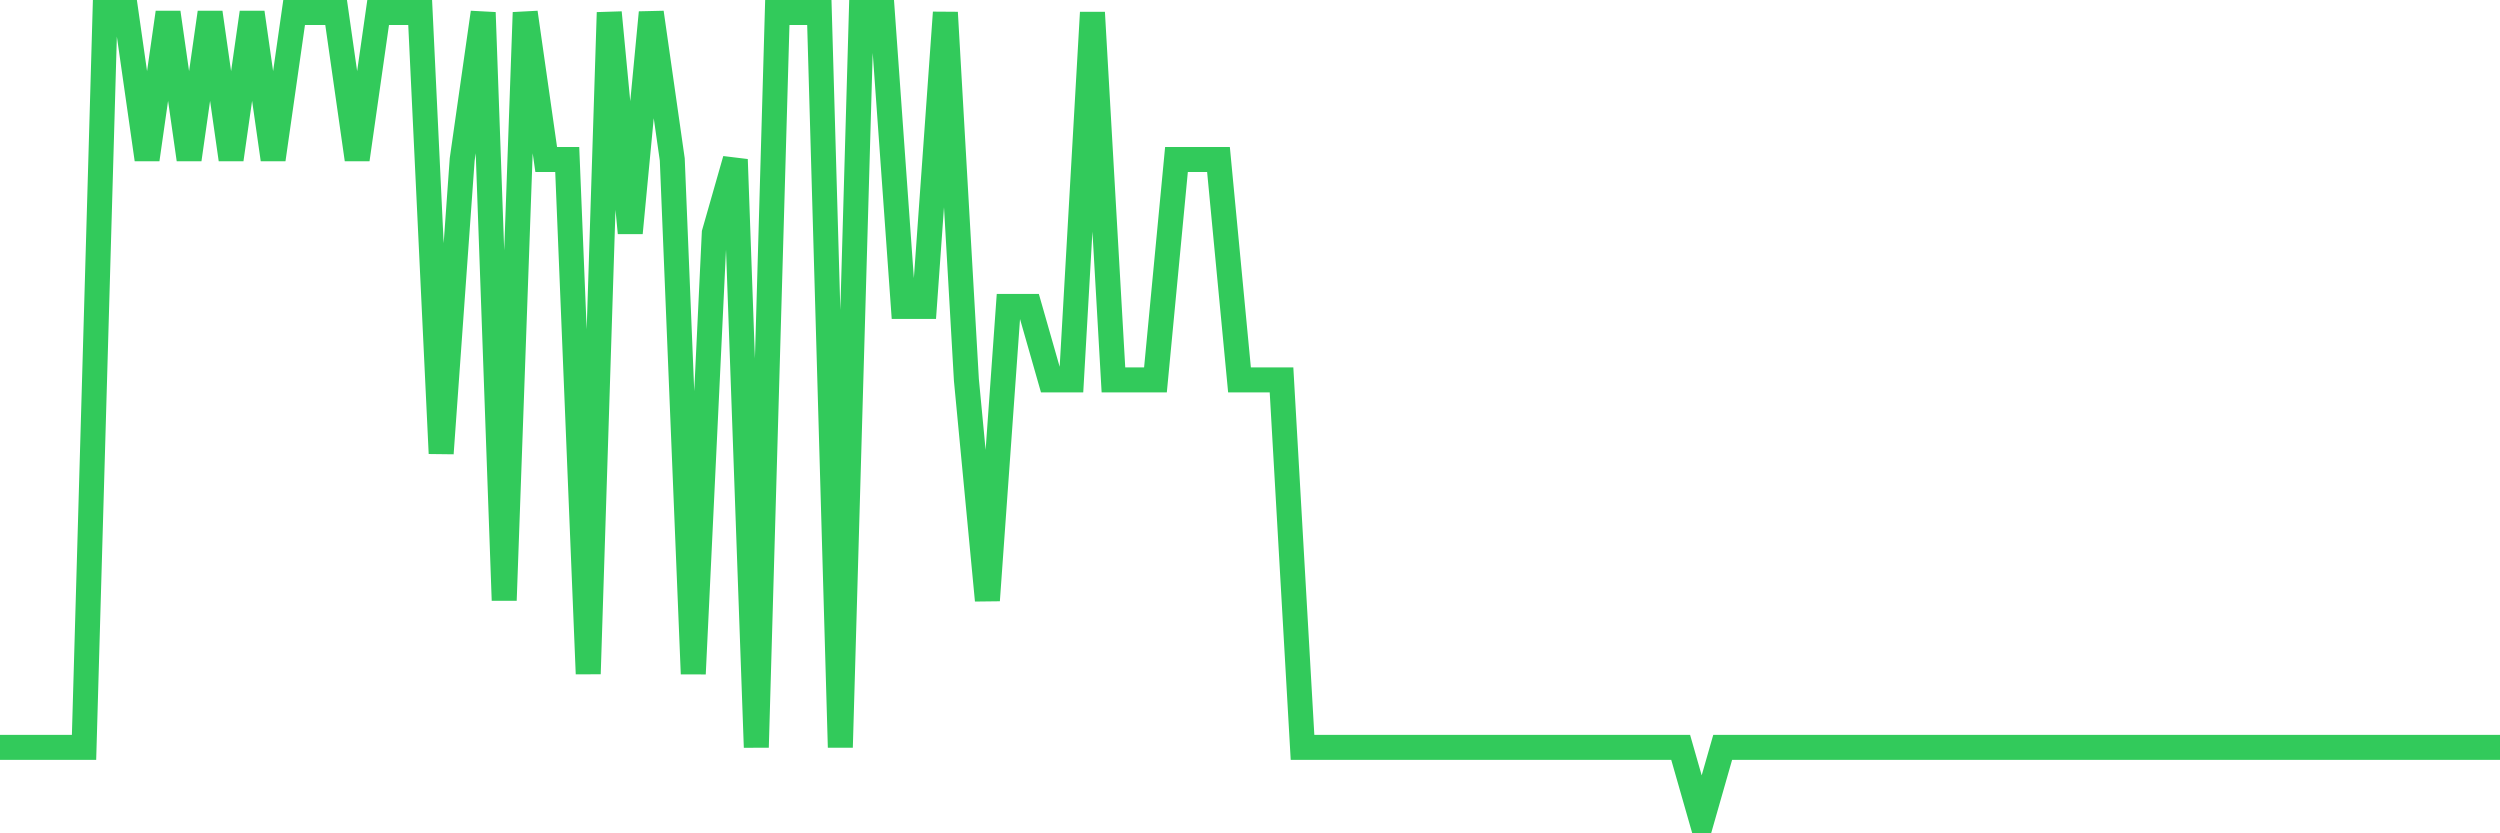 <svg
  xmlns="http://www.w3.org/2000/svg"
  xmlns:xlink="http://www.w3.org/1999/xlink"
  width="120"
  height="40"
  viewBox="0 0 120 40"
  preserveAspectRatio="none"
>
  <polyline
    points="0,35.873 1.008,35.873 2.017,35.873 3.025,35.873 4.034,35.873 5.042,0.6 6.05,0.6 7.059,7.655 8.067,0.6 9.076,7.655 10.084,0.6 11.092,7.655 12.101,0.6 13.109,7.655 14.118,0.6 15.126,0.6 16.134,0.6 17.143,7.655 18.151,0.6 19.16,0.6 20.168,0.6 21.176,21.764 22.185,7.655 23.193,0.6 24.202,28.818 25.21,0.6 26.218,7.655 27.227,7.655 28.235,32.345 29.244,0.6 30.252,11.182 31.261,0.6 32.269,7.655 33.277,32.345 34.286,11.182 35.294,7.655 36.303,35.873 37.311,0.6 38.319,0.6 39.328,0.6 40.336,35.873 41.345,0.6 42.353,0.6 43.361,14.709 44.37,14.709 45.378,0.6 46.387,18.236 47.395,28.818 48.403,14.709 49.412,14.709 50.42,18.236 51.429,18.236 52.437,0.6 53.445,18.236 54.454,18.236 55.462,18.236 56.471,7.655 57.479,7.655 58.487,7.655 59.496,18.236 60.504,18.236 61.513,18.236 62.521,35.873 63.529,35.873 64.538,35.873 65.546,35.873 66.555,35.873 67.563,35.873 68.571,35.873 69.58,35.873 70.588,35.873 71.597,35.873 72.605,35.873 73.613,35.873 74.622,35.873 75.63,35.873 76.639,35.873 77.647,35.873 78.655,35.873 79.664,35.873 80.672,35.873 81.681,39.4 82.689,35.873 83.697,35.873 84.706,35.873 85.714,35.873 86.723,35.873 87.731,35.873 88.739,35.873 89.748,35.873 90.756,35.873 91.765,35.873 92.773,35.873 93.782,35.873 94.79,35.873 95.798,35.873 96.807,35.873 97.815,35.873 98.824,35.873 99.832,35.873 100.84,35.873 101.849,35.873 102.857,35.873 103.866,35.873 104.874,35.873 105.882,35.873 106.891,35.873 107.899,35.873 108.908,35.873 109.916,35.873 110.924,35.873 111.933,35.873 112.941,35.873 113.95,35.873 114.958,35.873 115.966,35.873 116.975,35.873 117.983,35.873 118.992,35.873 120,35.873"
    fill="none"
    stroke="#32ca5b"
    stroke-width="1.2"
  >
  </polyline>
</svg>